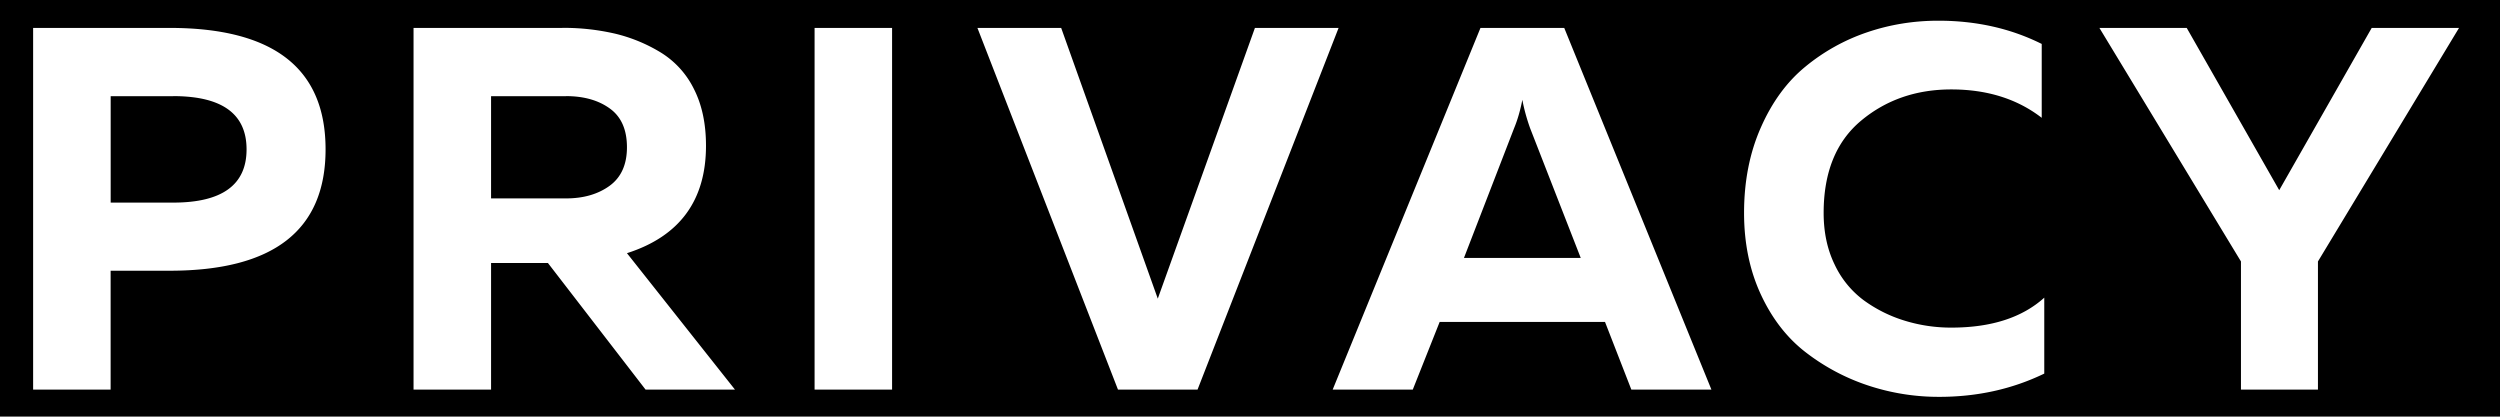 <svg xmlns="http://www.w3.org/2000/svg" width="96" height="16" fill="none"><rect width="100%" height="100%" fill="#808080" stroke="none"/><g clip-path="url(#a)"><mask id="b" width="112" height="28" x="-9" y="-6" maskUnits="userSpaceOnUse" style="mask-type:luminance"><path fill="#fff" d="M-8.427-5.857h110.854v27.714H-8.427V-5.857Z"/></mask><g mask="url(#b)"><path fill="#fff" d="M-8.427-5.857h110.854v27.714H-8.427V-5.857Z"/><path fill="#000" fill-rule="evenodd" d="M102.427-5.857v27.714H-8.427V-5.857h110.854ZM74.433.795c-.953 0-1.865.149-2.738.446a7.524 7.524 0 0 0-2.37 1.32c-.709.581-1.278 1.358-1.707 2.332-.43.97-.646 2.065-.646 3.283 0 1.164.216 2.209.646 3.135.43.925 1.004 1.666 1.726 2.221.72.555 1.528.985 2.39 1.27a8.6 8.6 0 0 0 2.738.437c1.455 0 2.798-.298 4.028-.893V11.43c-.847.766-2.037 1.15-3.57 1.15a6.025 6.025 0 0 1-1.796-.268 5.28 5.28 0 0 1-1.568-.783 3.626 3.626 0 0 1-1.12-1.379c-.279-.576-.418-1.234-.418-1.974 0-1.562.48-2.742 1.438-3.542.959-.8 2.114-1.2 3.463-1.2 1.374 0 2.533.363 3.473 1.09V1.687c-1.192-.595-2.514-.892-3.97-.892Zm-67.921.277h-5.24V14.96h2.976v-4.564h2.264c3.994 0 5.99-1.554 5.99-4.663 0-3.108-1.997-4.661-5.991-4.661v-.001Zm15.08 0H15.88V14.96h2.977v-4.862h2.182l3.75 4.862h3.433l-4.147-5.238c2.023-.648 3.035-2.024 3.035-4.127 0-.847-.155-1.574-.466-2.183a3.414 3.414 0 0 0-1.29-1.408 6.076 6.076 0 0 0-1.745-.714 8.754 8.754 0 0 0-2.017-.22Zm12.663 0H31.28V14.96h2.976V1.07Zm6.493 0h-3.215L42.93 14.96h3.056l5.416-13.888h-3.213l-3.73 10.396-3.71-10.396v-.001Zm19.318 0H56.85L51.175 14.96h3.076l1.032-2.598h6.349l1.011 2.598h3.075L60.067 1.073l-.001-.001Zm23.904 0h-3.353l5.436 8.968v4.92h2.956v-4.92l5.417-8.967h-3.353l-3.551 6.23-3.552-6.231Zm-25.512 2.76c.066.357.166.72.298 1.09L60.7 9.904h-4.484l1.925-4.98c.132-.318.238-.682.317-1.092ZM6.65 3.691c1.879 0 2.818.682 2.818 2.045 0 1.362-.94 2.044-2.818 2.044h-2.4V3.693H6.65Zm15.083 0c.688 0 1.25.16 1.686.477.438.317.656.813.656 1.488 0 .66-.222 1.155-.665 1.478-.444.323-1.002.485-1.677.485h-2.876V3.693h2.876Z" clip-rule="evenodd"/></g></g><defs><clipPath id="a"><path fill="#fff" d="M0 0h96v16H0z"/></clipPath></defs></svg>